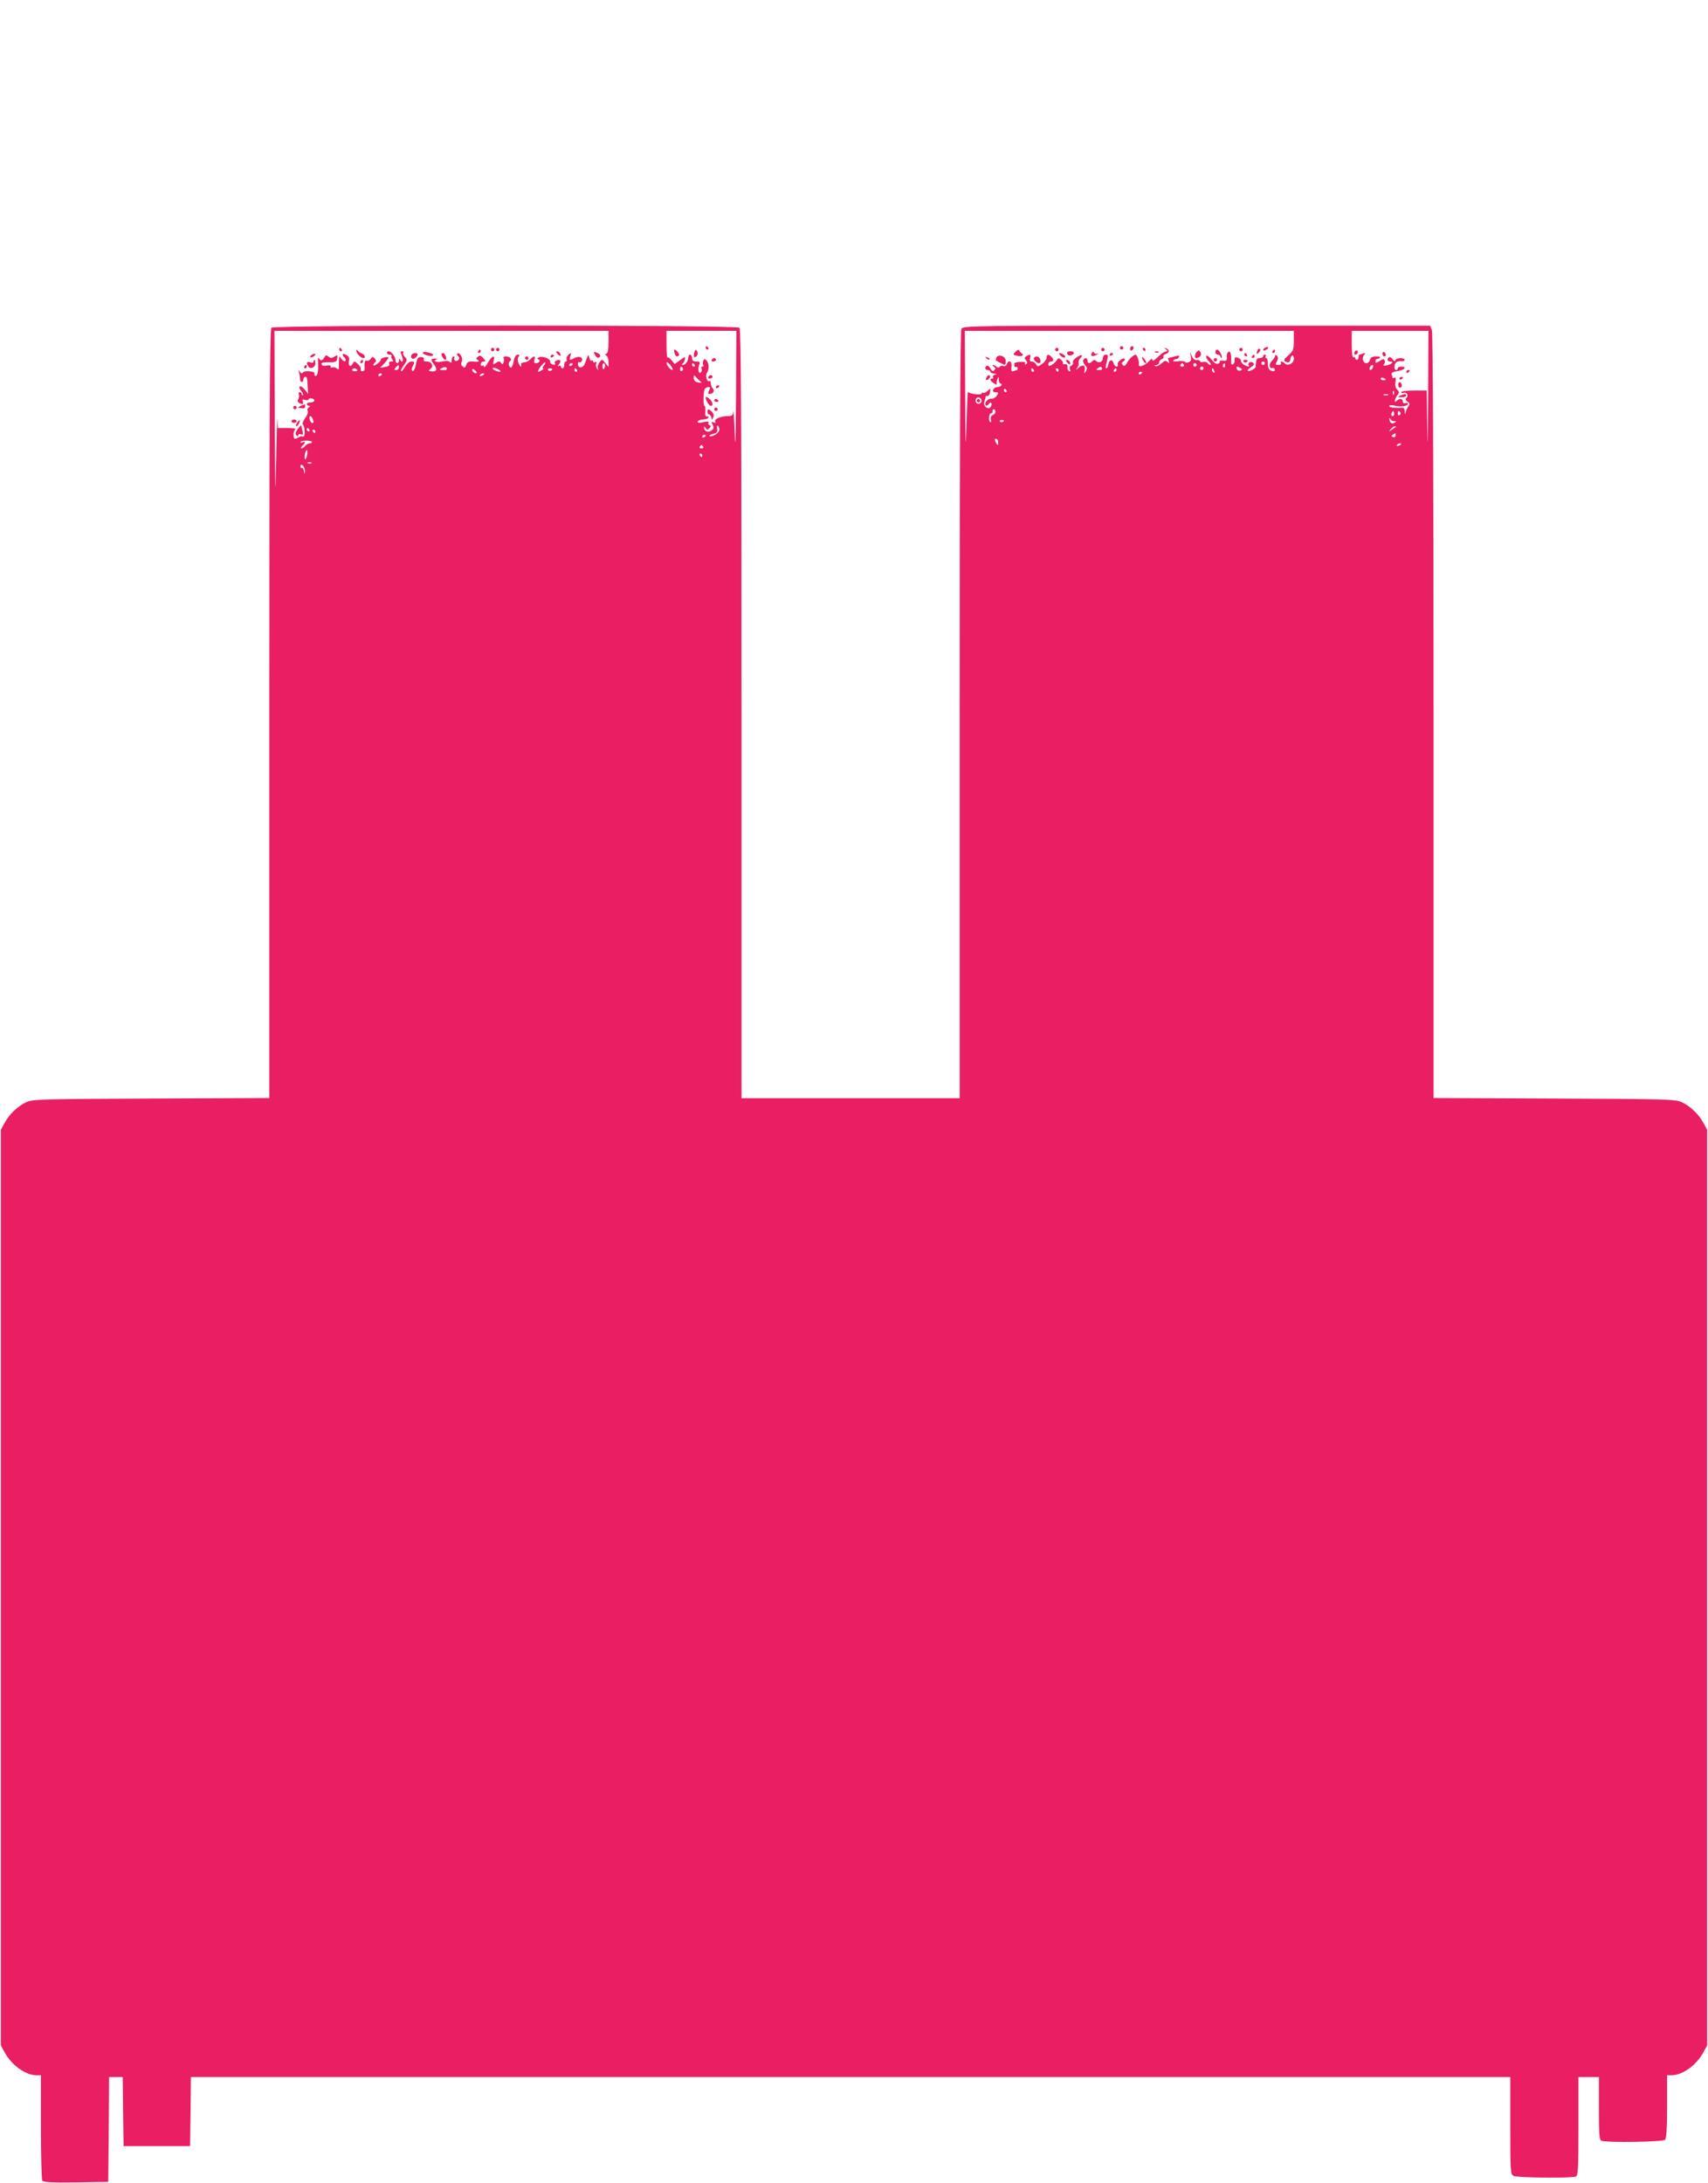 <?xml version="1.0" standalone="no"?>
<!DOCTYPE svg PUBLIC "-//W3C//DTD SVG 20010904//EN"
 "http://www.w3.org/TR/2001/REC-SVG-20010904/DTD/svg10.dtd">
<svg version="1.0" xmlns="http://www.w3.org/2000/svg"
 width="1002pt" height="1280pt" viewBox="0 0 1002 1280"
 preserveAspectRatio="xMidYMid meet">
<g transform="translate(0,1280) scale(0.1,-0.1)"
fill="#e91e63" stroke="none">
<path d="M1592 10878 c-9 -9 -12 -526 -12 -2265 l0 -2252 -692 -3 c-642 -3
-696 -4 -733 -21 -50 -23 -100 -70 -128 -122 l-22 -40 0 -2685 0 -2685 22 -40
c40 -75 123 -135 188 -135 l25 0 0 -302 c0 -167 4 -309 8 -316 7 -9 53 -12
198 -10 l189 3 3 307 2 308 40 0 40 0 2 -203 3 -202 195 0 195 0 3 203 2 202
3870 0 3870 0 0 -285 c0 -271 1 -285 19 -295 21 -11 338 -14 365 -4 14 5 16
41 16 295 l0 289 60 0 60 0 0 -184 c0 -158 2 -185 16 -190 31 -12 359 -7 372
6 8 8 12 66 12 195 l0 183 25 0 c65 0 148 60 188 135 l22 40 0 2685 0 2685
-22 40 c-28 52 -78 99 -128 122 -37 17 -91 18 -747 21 l-708 3 0 2239 c0 1430
-4 2248 -10 2264 l-10 26 -1369 0 c-1345 0 -1370 0 -1381 -19 -7 -14 -10 -736
-10 -2265 l0 -2246 -640 0 -640 0 0 2253 c0 1739 -3 2256 -12 2265 -17 17
-2729 17 -2746 0z m1978 -82 c0 -42 -4 -66 -12 -70 -10 -5 -10 -7 0 -12 6 -3
12 -19 12 -36 l0 -30 -19 23 c-19 24 -20 24 -34 4 -8 -10 -13 -26 -10 -35 4
-12 3 -13 -5 -1 -6 8 -8 21 -4 29 3 10 1 13 -6 8 -7 -4 -12 -2 -12 4 0 6 -4 9
-9 5 -5 -3 -11 5 -14 17 -4 24 -6 21 -26 -34 -11 -29 -41 -30 -41 -1 0 8 4 12
9 9 5 -3 12 1 15 9 7 21 -17 29 -43 16 -29 -16 -33 -14 -25 11 6 21 5 21 -10
9 -9 -8 -15 -20 -12 -28 3 -7 1 -13 -4 -13 -6 0 -10 -9 -10 -20 0 -11 -4 -20
-10 -20 -5 0 -10 5 -10 11 0 5 -6 7 -12 3 -9 -5 -8 -2 1 9 16 20 9 32 -14 23
-9 -3 -13 -11 -9 -17 4 -7 -1 -9 -12 -7 -11 2 -18 10 -16 16 3 17 -43 36 -65
27 -12 -5 -14 -9 -5 -12 16 -6 5 -23 -14 -23 -11 0 -13 6 -9 20 8 25 -2 26
-24 3 -9 -10 -25 -18 -36 -18 -11 0 -19 -6 -18 -12 5 -21 -7 -14 -16 10 -5 13
-5 27 1 35 8 8 6 12 -5 12 -10 0 -18 -13 -23 -35 -7 -41 -19 -52 -28 -28 -4 9
-1 20 5 24 16 10 2 29 -22 29 -11 0 -18 -4 -15 -9 4 -5 3 -17 0 -26 -5 -13 -8
-14 -15 -3 -7 11 -12 11 -29 0 -19 -12 -20 -11 -14 13 9 37 -9 30 -34 -12 -12
-21 -22 -32 -22 -25 0 7 -4 10 -10 7 -5 -3 -10 1 -10 9 0 9 7 16 17 16 14 0
14 2 -2 20 -14 16 -21 17 -32 8 -11 -9 -11 -13 -1 -19 14 -10 6 -12 -34 -9
-19 1 -28 -5 -33 -20 -5 -17 -10 -19 -21 -9 -9 7 -11 17 -5 28 10 18 -13 60
-26 47 -4 -4 -2 -10 4 -14 7 -5 9 -13 4 -21 -5 -7 -14 -10 -20 -7 -6 4 -9 12
-6 17 4 5 1 9 -4 9 -6 0 -11 -10 -11 -22 0 -16 -3 -19 -11 -11 -7 7 -23 8 -45
3 -33 -8 -58 3 -32 13 7 3 3 4 -9 4 -27 -1 -28 -6 -8 -33 22 -29 18 -44 -11
-42 -21 2 -23 4 -9 14 21 16 8 44 -21 44 -15 0 -22 5 -18 13 3 8 -3 13 -16 13
-20 0 -22 -4 -34 -59 -4 -15 -11 -25 -16 -22 -7 4 -6 13 0 25 14 26 13 30 -8
30 -10 0 -26 -14 -36 -31 -10 -17 -20 -28 -23 -25 -3 3 5 19 17 35 19 28 20
32 6 47 -9 9 -14 20 -11 25 4 5 1 9 -4 9 -13 0 -13 -2 -1 -34 9 -26 -3 -38
-13 -13 -3 7 -6 5 -6 -5 -1 -24 -21 -23 -21 1 0 20 -25 51 -41 51 -5 0 -9 -4
-9 -10 0 -5 7 -10 17 -10 9 0 13 -3 10 -7 -4 -3 -2 -12 4 -20 9 -10 7 -13 -6
-13 -11 0 -15 -5 -12 -14 4 -10 -4 -15 -24 -18 l-29 -5 27 29 c14 15 24 30 22
32 -7 7 -49 -5 -45 -13 2 -3 -7 -14 -20 -24 -13 -10 -24 -13 -24 -8 0 5 5 13
10 16 8 5 7 12 -1 22 -12 13 -14 13 -25 -2 -7 -9 -17 -14 -23 -10 -11 6 -15
-12 -12 -46 1 -9 -5 -16 -13 -16 -8 0 -12 5 -10 12 3 6 -5 20 -16 30 -20 19
-22 19 -31 2 -14 -24 -27 -13 -22 17 4 17 -1 27 -16 35 -23 13 -28 2 -9 -17 6
-6 8 -15 4 -19 -4 -5 -14 1 -22 11 -14 20 -14 20 -15 0 -1 -10 -1 -30 -1 -42
1 -20 -1 -22 -13 -12 -8 6 -19 9 -25 5 -5 -3 -10 -1 -10 5 0 8 -9 10 -24 6
-15 -4 -26 -1 -29 7 -4 10 7 13 42 13 41 -1 46 2 49 22 3 21 2 22 -16 11 -16
-10 -23 -10 -35 0 -13 10 -17 9 -25 -6 -12 -20 -21 -21 -32 -3 -4 7 -6 -6 -4
-29 3 -48 -5 -83 -17 -75 -5 3 -7 9 -4 14 8 12 -59 19 -67 6 -6 -8 -11 -7 -19
4 -9 13 -10 12 -5 -3 3 -10 6 -27 6 -38 0 -10 5 -19 10 -19 6 0 10 7 10 15 0
8 5 15 10 15 11 0 12 -1 15 -58 l3 -42 -20 25 c-11 14 -24 22 -29 19 -6 -4 -3
-14 7 -25 9 -11 14 -22 11 -26 -4 -3 -7 -1 -7 5 0 7 -5 12 -11 12 -6 0 -9 -6
-6 -13 3 -8 1 -20 -3 -28 -6 -8 -4 -16 3 -21 20 -12 30 -9 23 8 -4 12 -1 14
14 9 11 -4 20 -2 20 3 0 6 9 8 20 5 24 -6 16 -23 -11 -23 -10 0 -19 -4 -19
-10 0 -5 6 -10 13 -10 9 0 8 -3 -2 -9 -7 -5 -10 -14 -6 -21 4 -7 -2 -25 -15
-42 -12 -17 -18 -33 -14 -37 13 -9 16 -71 4 -71 -5 0 -11 1 -12 2 -2 1 -12 -4
-23 -10 -18 -9 -21 -7 -23 16 -1 14 4 29 10 34 8 4 -12 8 -44 8 l-58 0 -2 48
c-2 26 -5 -81 -8 -238 -5 -247 -6 -215 -8 238 l-2 522 980 0 980 0 0 -64z
m748 -313 c-2 -273 -4 -335 -8 -223 -3 85 -7 143 -8 128 -2 -24 -7 -28 -31
-28 -42 0 -84 -18 -75 -32 5 -8 2 -9 -10 -5 -14 6 -15 3 -5 -14 8 -17 7 -23
-8 -34 -19 -14 -43 -4 -43 19 0 6 5 4 10 -4 8 -13 11 -13 22 -1 10 11 10 14 0
18 -6 3 -9 9 -6 14 4 7 -8 8 -31 3 -27 -5 -36 -4 -31 5 4 6 18 11 31 11 13 0
27 5 30 10 4 6 1 9 -7 8 -9 -2 -12 7 -10 30 1 17 -1 32 -5 32 -9 0 -7 85 2
100 3 5 13 10 21 10 12 0 12 -4 4 -20 -8 -16 -8 -20 4 -20 20 0 31 19 17 33
-6 6 -11 19 -11 30 0 10 -4 16 -9 12 -13 -8 -25 33 -14 48 14 19 13 58 -2 73
-11 11 -14 11 -19 -2 -3 -9 -4 -20 0 -25 3 -5 0 -9 -6 -9 -6 0 -8 -4 -5 -10 3
-5 3 -15 -1 -21 -12 -19 -23 12 -13 38 7 20 6 23 -16 23 -18 0 -25 5 -25 20 0
20 -19 29 -21 10 -3 -20 -4 -25 -12 -37 -5 -7 -14 -13 -20 -13 -8 0 -8 3 -2 8
6 4 11 15 13 25 3 17 0 16 -28 -5 l-32 -23 -18 22 c-9 12 -20 19 -24 16 -3 -4
-6 30 -6 75 l0 82 205 0 205 0 -2 -377z m3272 319 c0 -52 -3 -60 -32 -86 -25
-21 -29 -29 -18 -36 17 -10 30 -4 30 15 0 8 5 17 10 20 6 3 10 -5 10 -19 0
-28 -35 -45 -53 -27 -14 14 -30 14 -22 1 3 -5 -3 -10 -15 -10 -18 0 -19 3 -9
21 8 15 8 24 0 32 -8 8 -11 8 -11 -1 0 -6 -9 -19 -19 -29 -19 -18 -15 -48 5
-41 5 2 10 -1 12 -7 5 -13 -10 -16 -27 -6 -8 5 -14 23 -13 40 0 17 -4 31 -9
31 -6 0 -7 5 -4 10 3 6 1 10 -4 10 -6 0 -11 -4 -11 -10 0 -5 -9 -10 -20 -10
-13 0 -20 -7 -21 -20 -1 -11 -2 -25 -3 -31 -1 -13 -46 -33 -46 -21 0 4 10 13
21 20 15 9 18 17 11 24 -12 12 -35 1 -27 -13 8 -12 -2 -11 -26 1 -10 6 -19 17
-19 24 0 8 -9 16 -20 19 -15 4 -19 0 -17 -15 1 -12 -4 -23 -11 -25 -7 -3 -11
3 -10 14 3 40 -2 65 -14 60 -7 -2 -12 -15 -11 -29 2 -22 -2 -26 -22 -23 -14 1
-22 -1 -20 -5 3 -5 -2 -10 -10 -13 -8 -4 -24 6 -38 25 -14 17 -27 26 -30 21
-4 -6 3 -20 14 -31 11 -12 15 -22 10 -22 -5 0 -13 5 -17 11 -3 6 -15 9 -25 6
-11 -3 -19 -1 -19 5 0 5 -8 8 -17 6 -11 -2 -23 6 -30 22 l-12 25 5 -26 c4 -19
1 -28 -13 -33 -9 -4 -19 -3 -20 1 -2 5 -20 7 -41 5 -21 -3 -33 -1 -29 4 5 5
14 9 19 9 6 0 13 5 15 12 3 9 -4 10 -29 2 -18 -5 -34 -9 -35 -9 -1 0 0 -8 4
-17 5 -15 3 -16 -7 -6 -11 10 -18 9 -36 -8 -13 -12 -29 -19 -36 -16 -9 4 -7 6
5 6 9 1 17 7 17 15 0 8 7 17 16 20 8 3 13 10 9 15 -3 5 4 13 15 16 23 7 22 26
-1 33 -11 3 -11 2 1 -7 10 -7 11 -11 3 -11 -7 0 -22 -8 -32 -17 -45 -41 -51
-45 -51 -31 0 7 -8 4 -18 -8 -21 -27 -65 -42 -61 -22 4 17 -10 58 -19 58 -13
-1 -39 -25 -51 -49 -10 -17 -16 -20 -24 -12 -9 9 -8 14 3 21 8 5 12 12 8 15
-10 11 -46 -18 -41 -32 3 -7 0 -13 -7 -13 -6 0 -14 9 -17 20 -7 26 -27 21 -31
-8 -2 -12 -7 -22 -12 -22 -5 0 -4 15 1 32 12 44 12 48 -6 48 -8 0 -15 -9 -15
-19 0 -23 -23 -34 -39 -18 -8 8 -14 8 -23 -1 -16 -16 -28 -15 -28 3 0 17 -16
20 -25 4 -4 -5 1 -19 10 -29 13 -15 14 -22 5 -37 -10 -16 -11 -16 -7 4 7 31
-10 39 -36 16 -18 -15 -19 -15 -8 -1 7 10 11 23 9 30 -3 7 2 19 9 27 22 21 8
25 -22 5 -14 -9 -24 -23 -21 -30 3 -7 -2 -15 -9 -18 -9 -3 -12 -12 -8 -22 4
-12 3 -15 -6 -10 -6 4 -10 15 -9 24 2 11 -3 17 -14 16 -10 -1 -16 2 -13 6 3 4
-2 14 -11 21 -13 11 -17 10 -25 -4 -6 -9 -19 -21 -29 -27 -16 -9 -20 -7 -20 5
0 8 7 15 15 15 18 0 19 12 3 28 -17 17 -28 15 -28 -5 0 -10 -12 -27 -27 -37
-23 -17 -26 -18 -35 -2 -5 9 -16 16 -25 16 -10 0 -14 6 -10 20 6 22 0 25 -22
11 -12 -8 -12 -12 -2 -24 9 -12 9 -17 0 -23 -8 -4 -9 -3 -5 4 5 8 -5 11 -29
10 -19 -1 -35 -5 -35 -10 0 -18 2 -23 11 -20 5 1 9 -3 9 -8 0 -5 -2 -10 -4
-10 -2 0 -11 -3 -20 -6 -13 -5 -15 0 -12 25 4 33 -17 44 -28 15 -3 -9 -13 -14
-21 -10 -8 3 -17 0 -21 -5 -4 -7 -10 -7 -17 0 -6 6 -16 11 -21 11 -6 0 -4 -5
4 -10 11 -7 12 -12 3 -21 -8 -8 -14 -6 -23 10 -6 12 -15 19 -21 16 -14 -9 -11
-25 6 -25 8 0 15 -4 15 -10 0 -5 10 -11 23 -11 17 -1 18 -2 4 -6 -9 -2 -15 -9
-12 -14 4 -5 1 -9 -4 -9 -18 0 -12 -14 10 -28 12 -8 19 -10 16 -5 -2 4 -1 17
4 28 7 19 8 19 8 -2 1 -13 6 -23 12 -23 5 0 7 -4 4 -10 -3 -5 -14 -10 -25 -10
-10 0 -20 -7 -24 -15 -4 -10 1 -15 14 -15 18 0 19 -3 8 -20 -7 -11 -21 -19
-32 -18 -20 3 -45 -26 -33 -39 5 -4 12 -1 17 7 12 19 24 6 13 -14 -14 -25 -49
4 -38 30 4 10 7 22 7 27 -1 4 4 6 10 5 7 -2 14 8 16 22 4 24 3 24 -15 7 -11
-9 -23 -14 -26 -10 -4 3 -7 2 -7 -3 0 -14 -80 -4 -82 10 -1 6 -5 -79 -8 -189
-5 -172 -6 -148 -8 173 l-2 372 965 0 965 0 0 -58z m788 -344 c-2 -250 -4
-317 -5 -175 l-3 227 -75 0 c-42 0 -75 -4 -75 -10 0 -5 6 -7 14 -4 18 7 31
-15 17 -29 -7 -7 -6 -14 6 -23 13 -9 15 -15 6 -25 -6 -8 -13 -23 -16 -34 -4
-18 -5 -17 -6 3 -1 16 -7 23 -18 21 -38 -3 -73 1 -73 10 0 5 12 6 28 3 35 -10
82 -4 82 10 0 5 -7 8 -15 4 -9 -3 -15 0 -15 9 0 18 -21 20 -37 4 -17 -17 -11
14 6 35 11 13 10 18 -2 31 -10 9 -14 26 -10 46 3 21 1 29 -6 24 -6 -3 -11 -4
-11 -1 0 2 -2 11 -6 19 -4 10 6 16 35 21 42 6 57 26 21 26 -11 0 -20 -4 -20
-10 0 -5 -4 -10 -10 -10 -14 0 -12 37 3 47 6 4 20 6 30 5 9 -2 17 2 17 7 0 15
-47 14 -54 -1 -3 -9 -8 -8 -16 5 -6 9 -15 15 -21 12 -14 -10 -11 -25 7 -25 24
0 8 -17 -22 -23 -17 -3 -22 -1 -16 5 6 6 8 16 5 24 -4 11 -9 10 -29 -3 -13 -8
-24 -13 -24 -9 0 3 0 9 0 14 0 4 4 7 9 7 5 0 13 3 17 8 4 4 -6 7 -23 7 -22 0
-32 -6 -36 -20 -3 -11 -12 -20 -20 -20 -21 0 -30 29 -15 48 11 13 10 15 -5 9
-10 -4 -21 -7 -23 -7 -2 0 -4 -7 -4 -15 0 -8 -4 -15 -10 -15 -5 0 -10 5 -10
11 0 5 -4 7 -10 4 -6 -4 -10 23 -10 74 l0 81 225 0 225 0 -2 -402z m-5188 197
c-7 -8 -9 -15 -4 -15 11 0 -18 -20 -29 -20 -4 0 2 13 14 30 13 16 25 28 27 25
3 -2 -1 -11 -8 -20z m756 -23 c-8 -7 -36 25 -36 40 1 7 9 3 21 -11 11 -13 17
-26 15 -29z m3474 38 c0 -5 -4 -10 -10 -10 -5 0 -10 5 -10 10 0 6 5 10 10 10
6 0 10 -4 10 -10z m-4060 -4 c0 -3 -4 -8 -10 -11 -5 -3 -10 -1 -10 4 0 6 5 11
10 11 6 0 10 -2 10 -4z m190 -10 c0 -8 -4 -17 -8 -20 -4 -2 -8 4 -8 15 0 10 4
19 8 19 4 0 8 -6 8 -14z m525 4 c3 -5 1 -10 -4 -10 -6 0 -11 5 -11 10 0 6 2
10 4 10 3 0 8 -4 11 -10z m2870 0 c3 -5 -1 -10 -10 -10 -9 0 -13 5 -10 10 3 6
8 10 10 10 2 0 7 -4 10 -10z m75 0 c0 -5 -4 -10 -10 -10 -5 0 -10 5 -10 10 0
6 5 10 10 10 6 0 10 -4 10 -10z m167 -5 c0 -8 -4 -12 -9 -9 -5 3 -6 10 -3 15
9 13 12 11 12 -6z m-4847 -10 c0 -8 -7 -15 -15 -15 -13 0 -14 3 -3 15 16 18
18 18 18 0z m5714 0 c-4 -8 -10 -15 -15 -15 -4 0 -6 7 -3 15 4 8 10 15 15 15
4 0 6 -7 3 -15z m-5433 -8 c-1 -4 -3 -7 -6 -7 -40 0 -40 0 -25 10 16 10 32 9
31 -3z m315 -15 c-7 -7 -46 9 -46 18 0 5 11 4 25 -2 14 -6 23 -13 21 -16z
m1069 19 c3 -5 1 -12 -5 -16 -5 -3 -10 1 -10 9 0 18 6 21 15 7z m2460 -1 c3
-6 -4 -10 -17 -10 -18 0 -20 2 -8 10 19 12 18 12 25 0z m595 0 c0 -5 -4 -10
-10 -10 -5 0 -10 5 -10 10 0 6 5 10 10 10 6 0 10 -4 10 -10z m218 1 c11 -7 11
-9 -1 -14 -9 -3 -18 1 -21 9 -6 16 2 18 22 5z m-5183 -10 c3 -6 -3 -9 -14 -8
-11 0 -17 5 -15 9 7 11 22 10 29 -1z m701 -18 c-7 -7 -26 7 -26 19 0 6 6 6 15
-2 9 -7 13 -15 11 -17z m444 23 c0 -11 -19 -15 -25 -6 -3 5 1 10 9 10 9 0 16
-2 16 -4z m145 -6 c3 -5 1 -10 -4 -10 -6 0 -11 5 -11 10 0 6 2 10 4 10 3 0 8
-4 11 -10z m2680 0 c3 -5 1 -10 -4 -10 -6 0 -11 5 -11 10 0 6 2 10 4 10 3 0 8
-4 11 -10z m145 0 c0 -5 -2 -10 -4 -10 -3 0 -8 5 -11 10 -3 6 -1 10 4 10 6 0
11 -4 11 -10z m340 0 c0 -5 -5 -10 -11 -10 -5 0 -7 5 -4 10 3 6 8 10 11 10 2
0 4 -4 4 -10z m574 -6 c3 -8 2 -12 -4 -9 -6 3 -10 10 -10 16 0 14 7 11 14 -7z
m-424 -8 c0 -3 -4 -8 -10 -11 -5 -3 -10 -1 -10 4 0 6 5 11 10 11 6 0 10 -2 10
-4z m-4460 -10 c0 -3 -4 -8 -10 -11 -5 -3 -10 -1 -10 4 0 6 5 11 10 11 6 0 10
-2 10 -4z m600 0 c0 -2 -7 -7 -16 -10 -8 -3 -12 -2 -9 4 6 10 25 14 25 6z
m1268 -42 c11 -9 8 -10 -12 -7 -18 4 -26 12 -26 26 0 18 2 19 13 6 6 -8 18
-19 25 -25z m4022 10 c0 -2 -7 -4 -15 -4 -8 0 -15 4 -15 10 0 5 7 7 15 4 8 -4
15 -8 15 -10z m-2225 -64 c3 -5 1 -10 -4 -10 -6 0 -11 5 -11 10 0 6 2 10 4 10
3 0 8 -4 11 -10z m2272 -22 c-3 -8 -6 -5 -6 6 -1 11 2 17 5 13 3 -3 4 -12 1
-19z m-34 -5 c-7 -2 -19 -2 -25 0 -7 3 -2 5 12 5 14 0 19 -2 13 -5z m-2387
-24 c10 -17 -13 -36 -27 -22 -12 12 -4 33 11 33 5 0 12 -5 16 -11z m84 -73 c0
-8 -7 -17 -16 -20 -10 -4 -14 -14 -11 -26 3 -11 1 -18 -4 -15 -12 8 -7 54 6
52 5 -1 9 4 8 11 -2 6 2 12 7 12 6 0 10 -6 10 -14z m2336 -23 c-10 -10 -19 5
-10 18 6 11 8 11 12 0 2 -7 1 -15 -2 -18z m39 18 c3 -5 1 -12 -5 -16 -5 -3
-10 1 -10 9 0 18 6 21 15 7z m-6381 -37 c8 -21 8 -24 -3 -24 -5 0 -11 9 -14
20 -6 24 8 27 17 4z m6344 -14 c15 0 15 -2 2 -10 -15 -9 -30 4 -29 25 0 6 3 4
6 -2 2 -7 12 -13 21 -13z m-2288 4 c0 -8 -19 -13 -24 -6 -3 5 1 9 9 9 8 0 15
-2 15 -3z m-1670 -55 c0 -18 -46 -46 -58 -35 -2 3 8 8 23 12 21 5 26 11 22 30
-2 13 0 21 4 18 5 -3 9 -14 9 -25z m3969 18 c-2 -1 -13 -9 -24 -17 -19 -14
-19 -14 -6 3 7 9 18 17 24 17 6 0 8 -1 6 -3z m-6374 -17 c3 -5 1 -10 -4 -10
-6 0 -11 5 -11 10 0 6 2 10 4 10 3 0 8 -4 11 -10z m35 -10 c0 -5 -2 -10 -4
-10 -3 0 -8 5 -11 10 -3 6 -1 10 4 10 6 0 11 -4 11 -10z m6337 -24 c0 -8 -6
-12 -15 -9 -11 5 -11 7 0 14 7 5 13 9 14 9 0 0 1 -6 1 -14z m-4047 0 c0 -3 -4
-8 -10 -11 -5 -3 -10 -1 -10 4 0 6 5 11 10 11 6 0 10 -2 10 -4z m1716 -38 c0
-10 -1 -18 -3 -18 -1 0 -7 8 -12 18 -7 13 -6 19 2 19 7 0 13 -9 13 -19z
m-4026 0 c0 -5 -6 -8 -14 -8 -7 0 -19 -7 -26 -15 -7 -8 -17 -15 -22 -15 -5 0
-2 7 6 16 20 20 20 28 0 20 -8 -3 -13 -2 -10 3 7 10 66 9 66 -1z m6390 -12 c0
-2 -7 -7 -16 -10 -8 -3 -12 -2 -9 4 6 10 25 14 25 6z m-4095 -16 c3 -5 -1 -10
-10 -10 -9 0 -13 5 -10 10 3 6 8 10 10 10 2 0 7 -4 10 -10z m-2323 -45 c-6
-36 -19 -40 -14 -4 2 16 8 29 12 29 4 0 5 -11 2 -25z m2318 -5 c0 -5 -2 -10
-4 -10 -3 0 -8 5 -11 10 -3 6 -1 10 4 10 6 0 11 -4 11 -10z m-2293 -46 c-3 -3
-12 -4 -19 -1 -8 3 -5 6 6 6 11 1 17 -2 13 -5z m-38 -48 c-2 -20 -2 -20 -6 2
-2 12 -8 20 -12 18 -4 -3 -8 1 -8 9 0 11 4 12 14 4 7 -6 12 -21 12 -33z"/>
<path d="M1990 10750 c0 -5 5 -10 11 -10 5 0 7 5 4 10 -3 6 -8 10 -11 10 -2 0
-4 -4 -4 -10z"/>
<path d="M2880 10750 c0 -5 5 -10 10 -10 6 0 10 5 10 10 0 6 -4 10 -10 10 -5
0 -10 -4 -10 -10z"/>
<path d="M2910 10750 c0 -5 5 -10 10 -10 6 0 10 5 10 10 0 6 -4 10 -10 10 -5
0 -10 -4 -10 -10z"/>
<path d="M2090 10743 c0 -14 27 -43 41 -43 16 0 10 20 -8 27 -10 4 -21 11 -25
17 -5 8 -8 7 -8 -1z"/>
<path d="M2805 10740 c-3 -5 -1 -10 4 -10 6 0 11 5 11 10 0 6 -2 10 -4 10 -3
0 -8 -4 -11 -10z"/>
<path d="M2480 10731 c0 -10 50 -25 58 -16 8 7 1 11 -30 19 -16 3 -28 2 -28
-3z"/>
<path d="M3270 10725 c7 -9 15 -13 17 -11 7 7 -7 26 -19 26 -6 0 -6 -6 2 -15z"/>
<path d="M3490 10719 c6 -11 16 -19 21 -17 17 6 12 22 -10 30 -19 7 -20 5 -11
-13z"/>
<path d="M1830 10720 c-8 -5 -12 -11 -9 -14 2 -3 11 -1 19 4 8 5 12 11 9 14
-2 3 -11 1 -19 -4z"/>
<path d="M2415 10720 c-11 -17 5 -32 21 -19 8 6 14 15 14 20 0 12 -27 11 -35
-1z"/>
<path d="M2590 10723 c0 -14 19 -38 25 -32 8 8 -5 39 -16 39 -5 0 -9 -3 -9 -7z"/>
<path d="M3230 10709 c0 -5 5 -7 10 -4 6 3 10 8 10 11 0 2 -4 4 -10 4 -5 0
-10 -5 -10 -11z"/>
<path d="M3080 10700 c0 -5 5 -10 10 -10 6 0 10 5 10 10 0 6 -4 10 -10 10 -5
0 -10 -4 -10 -10z"/>
<path d="M1840 10679 c0 -6 -9 -8 -20 -4 -21 7 -25 -1 -11 -24 12 -19 41 -6
41 19 0 11 -2 20 -5 20 -3 0 -5 -5 -5 -11z"/>
<path d="M2115 10680 c-3 -5 -1 -10 4 -10 6 0 11 5 11 10 0 6 -2 10 -4 10 -3
0 -8 -4 -11 -10z"/>
<path d="M1785 10650 c-3 -5 -1 -10 4 -10 6 0 11 5 11 10 0 6 -2 10 -4 10 -3
0 -8 -4 -11 -10z"/>
<path d="M1765 10420 c-11 -5 -18 -9 -15 -10 27 -8 40 -6 40 6 0 8 -1 14 -2
13 -2 0 -12 -4 -23 -9z"/>
<path d="M1720 10410 c0 -5 5 -10 10 -10 6 0 10 5 10 10 0 6 -4 10 -10 10 -5
0 -10 -4 -10 -10z"/>
<path d="M1710 10330 c0 -5 7 -10 15 -10 8 0 15 5 15 10 0 6 -7 10 -15 10 -8
0 -15 -4 -15 -10z"/>
<path d="M1742 10320 c-7 -11 -8 -20 -3 -20 9 0 24 30 18 36 -1 2 -8 -6 -15
-16z"/>
<path d="M1746 10283 c-13 -18 -15 -28 -7 -36 8 -8 11 -8 11 1 0 6 7 9 16 5
12 -4 14 0 8 23 -4 16 -7 30 -8 31 -1 0 -9 -10 -20 -24z"/>
<path d="M4140 10760 c0 -5 5 -10 11 -10 5 0 7 5 4 10 -3 6 -8 10 -11 10 -2 0
-4 -4 -4 -10z"/>
<path d="M3957 10730 c5 -20 15 -25 26 -14 6 6 -16 34 -26 34 -3 0 -3 -9 0
-20z"/>
<path d="M4075 10738 c-10 -26 -2 -43 12 -26 7 8 8 19 3 28 -8 12 -10 12 -15
-2z"/>
<path d="M4175 10690 c-3 -5 1 -10 9 -10 9 0 16 5 16 10 0 6 -4 10 -9 10 -6 0
-13 -4 -16 -10z"/>
<path d="M4155 10590 c-3 -5 1 -10 9 -10 9 0 16 5 16 10 0 6 -4 10 -9 10 -6 0
-13 -4 -16 -10z"/>
<path d="M4200 10529 c0 -5 5 -7 10 -4 6 3 10 8 10 11 0 2 -4 4 -10 4 -5 0
-10 -5 -10 -11z"/>
<path d="M4140 10469 c0 -17 20 -49 30 -49 17 0 11 25 -10 43 -11 9 -20 12
-20 6z"/>
<path d="M4190 10452 c0 -5 7 -9 15 -9 8 0 12 4 9 9 -3 4 -9 8 -15 8 -5 0 -9
-4 -9 -8z"/>
<path d="M4190 10400 c0 -5 5 -10 10 -10 6 0 10 5 10 10 0 6 -4 10 -10 10 -5
0 -10 -4 -10 -10z"/>
<path d="M4150 10385 c0 -8 4 -15 9 -15 5 0 11 -8 14 -17 4 -17 4 -17 11 -1 5
11 2 23 -7 33 -20 19 -27 19 -27 0z"/>
<path d="M6570 10760 c0 -5 5 -10 10 -10 6 0 10 5 10 10 0 6 -4 10 -10 10 -5
0 -10 -4 -10 -10z"/>
<path d="M6630 10754 c0 -8 5 -12 10 -9 6 3 10 10 10 16 0 5 -4 9 -10 9 -5 0
-10 -7 -10 -16z"/>
<path d="M7420 10760 c-8 -5 -12 -11 -9 -14 2 -3 11 -1 19 4 8 5 12 11 9 14
-2 3 -11 1 -19 -4z"/>
<path d="M5958 10738 c-17 -17 -16 -18 8 -24 27 -7 45 3 28 14 -6 4 -13 12
-15 17 -2 6 -11 3 -21 -7z"/>
<path d="M6190 10750 c0 -5 5 -10 10 -10 6 0 10 5 10 10 0 6 -4 10 -10 10 -5
0 -10 -4 -10 -10z"/>
<path d="M6460 10750 c0 -5 5 -10 10 -10 6 0 10 5 10 10 0 6 -4 10 -10 10 -5
0 -10 -4 -10 -10z"/>
<path d="M6705 10750 c3 -5 8 -10 11 -10 2 0 4 5 4 10 0 6 -5 10 -11 10 -5 0
-7 -4 -4 -10z"/>
<path d="M7270 10750 c0 -5 5 -10 10 -10 6 0 10 5 10 10 0 6 -4 10 -10 10 -5
0 -10 -4 -10 -10z"/>
<path d="M7376 10744 c-8 -22 -4 -25 11 -9 7 8 9 16 4 19 -5 3 -12 -1 -15 -10z"/>
<path d="M7022 10738 c-13 -13 -16 -38 -4 -38 20 1 34 18 25 34 -7 13 -12 13
-21 4z"/>
<path d="M7130 10735 c0 -8 7 -15 15 -15 8 0 15 -5 15 -12 0 -6 3 -9 6 -6 8 8
-14 48 -26 48 -6 0 -10 -7 -10 -15z"/>
<path d="M7465 10740 c-3 -5 -1 -10 4 -10 6 0 11 5 11 10 0 6 -2 10 -4 10 -3
0 -8 -4 -11 -10z"/>
<path d="M6260 10732 c0 -14 11 -21 26 -15 21 8 17 23 -6 23 -11 0 -20 -4 -20
-8z"/>
<path d="M6406 10731 c-12 -19 1 -25 26 -12 13 6 15 9 6 7 -9 -3 -18 0 -21 7
-2 8 -6 7 -11 -2z"/>
<path d="M6778 10733 c7 -3 16 -2 19 1 4 3 -2 6 -13 5 -11 0 -14 -3 -6 -6z"/>
<path d="M6223 10713 c9 -9 20 -13 24 -9 4 4 1 11 -7 16 -25 16 -35 11 -17 -7z"/>
<path d="M6510 10719 c0 -5 5 -7 10 -4 6 3 10 8 10 11 0 2 -4 4 -10 4 -5 0
-10 -5 -10 -11z"/>
<path d="M7300 10720 c0 -5 5 -10 11 -10 5 0 7 5 4 10 -3 6 -8 10 -11 10 -2 0
-4 -4 -4 -10z"/>
<path d="M5845 10702 c-3 -8 -4 -15 -3 -16 2 -1 13 -7 25 -13 31 -17 33 -17
33 11 0 28 -45 43 -55 18z"/>
<path d="M7345 10710 c-3 -5 -1 -10 4 -10 6 0 11 5 11 10 0 6 -2 10 -4 10 -3
0 -8 -4 -11 -10z"/>
<path d="M5787 10699 c7 -7 15 -10 18 -7 3 3 -2 9 -12 12 -14 6 -15 5 -6 -5z"/>
<path d="M6067 10703 c-9 -8 12 -33 28 -33 8 0 11 8 8 20 -5 20 -23 26 -36 13z"/>
<path d="M6700 10704 c0 -13 18 -39 24 -34 2 3 -2 14 -10 24 -8 11 -14 16 -14
10z"/>
<path d="M7120 10690 c0 -5 5 -10 10 -10 6 0 10 5 10 10 0 6 -4 10 -10 10 -5
0 -10 -4 -10 -10z"/>
<path d="M6260 10675 c7 -9 15 -13 17 -11 7 7 -7 26 -19 26 -6 0 -6 -6 2 -15z"/>
<path d="M7295 10680 c4 -6 11 -8 16 -5 14 9 11 15 -7 15 -8 0 -12 -5 -9 -10z"/>
<path d="M5786 10584 c-4 -10 -1 -14 6 -12 15 5 23 28 10 28 -5 0 -13 -7 -16
-16z"/>
<path d="M7946 10735 c-3 -8 -1 -15 4 -15 13 0 22 18 11 24 -5 3 -11 -1 -15
-9z"/>
<path d="M8110 10726 c0 -9 5 -16 10 -16 6 0 10 4 10 9 0 6 -4 13 -10 16 -5 3
-10 -1 -10 -9z"/>
<path d="M8250 10619 c0 -5 5 -7 10 -4 6 3 10 8 10 11 0 2 -4 4 -10 4 -5 0
-10 -5 -10 -11z"/>
<path d="M8210 10579 c0 -5 5 -7 10 -4 6 3 10 8 10 11 0 2 -4 4 -10 4 -5 0
-10 -5 -10 -11z"/>
<path d="M8203 10541 c0 -10 7 -17 13 -14 7 3 10 11 7 19 -8 20 -22 17 -20 -5z"/>
<path d="M8215 10480 c-18 -8 -17 -9 8 -9 15 -1 27 4 27 9 0 12 -8 12 -35 0z"/>
<path d="M5730 10450 c0 -5 5 -10 10 -10 6 0 10 5 10 10 0 6 -4 10 -10 10 -5
0 -10 -4 -10 -10z"/>
</g>
</svg>
